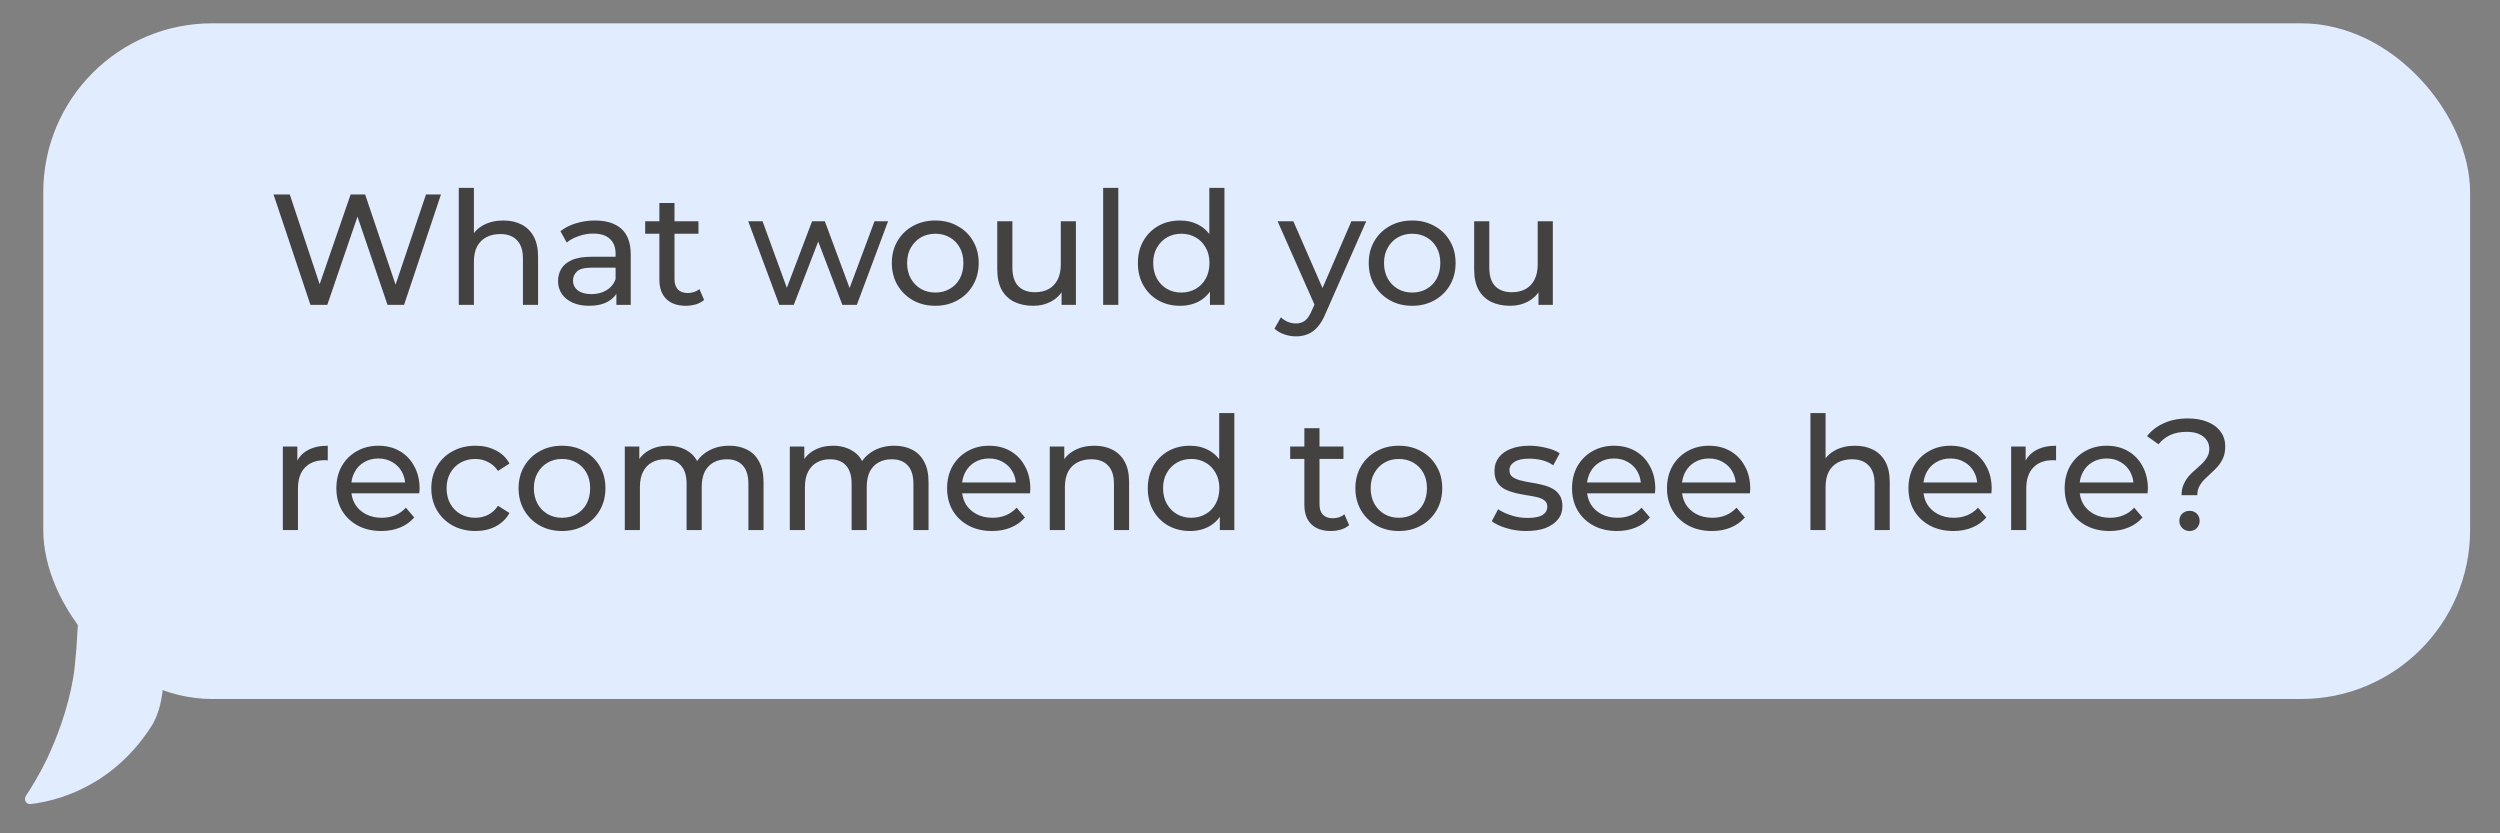 <?xml version="1.0" encoding="UTF-8"?> <svg xmlns="http://www.w3.org/2000/svg" width="222" height="74" viewBox="0 0 222 74" fill="none"><rect x="0" y="0" width="222" height="74" fill="#808080" stroke="none"/> <rect x="3.842" y="2.07" width="215.503" height="60" rx="15" fill="#E1EDFF"></rect> <path d="M27.566 27.07L24.29 17.27H25.732L28.742 26.314H28.014L31.136 17.27H32.424L35.476 26.314H34.776L37.828 17.27H39.158L35.882 27.07H34.412L31.556 18.684H31.934L29.064 27.07H27.566ZM44.701 19.58C45.308 19.58 45.84 19.696 46.297 19.93C46.764 20.163 47.128 20.518 47.389 20.994C47.651 21.47 47.781 22.072 47.781 22.8V27.07H46.437V22.954C46.437 22.235 46.26 21.694 45.905 21.33C45.56 20.966 45.07 20.784 44.435 20.784C43.959 20.784 43.544 20.877 43.189 21.064C42.835 21.25 42.559 21.526 42.363 21.89C42.177 22.254 42.083 22.706 42.083 23.248V27.07H40.739V16.682H42.083V21.652L41.817 21.12C42.06 20.634 42.433 20.256 42.937 19.986C43.441 19.715 44.029 19.58 44.701 19.58ZM54.735 27.07V25.502L54.665 25.208V22.534C54.665 21.964 54.497 21.526 54.161 21.218C53.834 20.9 53.339 20.742 52.677 20.742C52.238 20.742 51.809 20.816 51.389 20.966C50.969 21.106 50.614 21.297 50.325 21.54L49.765 20.532C50.147 20.224 50.605 19.99 51.137 19.832C51.678 19.664 52.243 19.58 52.831 19.58C53.848 19.58 54.632 19.827 55.183 20.322C55.733 20.816 56.009 21.572 56.009 22.59V27.07H54.735ZM52.299 27.154C51.748 27.154 51.263 27.06 50.843 26.874C50.432 26.687 50.115 26.43 49.891 26.104C49.667 25.768 49.555 25.39 49.555 24.97C49.555 24.568 49.648 24.204 49.835 23.878C50.031 23.551 50.343 23.29 50.773 23.094C51.211 22.898 51.799 22.8 52.537 22.8H54.889V23.766H52.593C51.921 23.766 51.468 23.878 51.235 24.102C51.001 24.326 50.885 24.596 50.885 24.914C50.885 25.278 51.029 25.572 51.319 25.796C51.608 26.01 52.009 26.118 52.523 26.118C53.027 26.118 53.465 26.006 53.839 25.782C54.221 25.558 54.497 25.231 54.665 24.802L54.931 25.726C54.753 26.164 54.441 26.514 53.993 26.776C53.545 27.028 52.98 27.154 52.299 27.154ZM60.904 27.154C60.157 27.154 59.579 26.953 59.168 26.552C58.757 26.15 58.552 25.576 58.552 24.83V18.026H59.896V24.774C59.896 25.175 59.994 25.483 60.19 25.698C60.395 25.912 60.685 26.02 61.058 26.02C61.478 26.02 61.828 25.903 62.108 25.67L62.528 26.636C62.323 26.813 62.075 26.944 61.786 27.028C61.506 27.112 61.212 27.154 60.904 27.154ZM57.292 20.756V19.65H62.024V20.756H57.292ZM69.201 27.07L66.442 19.65H67.716L70.166 26.37H69.564L72.112 19.65H73.246L75.739 26.37H75.15L77.656 19.65H78.861L76.088 27.07H74.8L72.463 20.938H72.855L70.489 27.07H69.201ZM83.057 27.154C82.311 27.154 81.648 26.99 81.069 26.664C80.491 26.337 80.033 25.889 79.697 25.32C79.361 24.741 79.193 24.088 79.193 23.36C79.193 22.622 79.361 21.969 79.697 21.4C80.033 20.83 80.491 20.387 81.069 20.07C81.648 19.743 82.311 19.58 83.057 19.58C83.795 19.58 84.453 19.743 85.031 20.07C85.619 20.387 86.077 20.83 86.403 21.4C86.739 21.96 86.907 22.613 86.907 23.36C86.907 24.097 86.739 24.75 86.403 25.32C86.077 25.889 85.619 26.337 85.031 26.664C84.453 26.99 83.795 27.154 83.057 27.154ZM83.057 25.978C83.533 25.978 83.958 25.87 84.331 25.656C84.714 25.441 85.013 25.138 85.227 24.746C85.442 24.344 85.549 23.882 85.549 23.36C85.549 22.828 85.442 22.37 85.227 21.988C85.013 21.596 84.714 21.292 84.331 21.078C83.958 20.863 83.533 20.756 83.057 20.756C82.581 20.756 82.157 20.863 81.783 21.078C81.41 21.292 81.111 21.596 80.887 21.988C80.663 22.37 80.551 22.828 80.551 23.36C80.551 23.882 80.663 24.344 80.887 24.746C81.111 25.138 81.41 25.441 81.783 25.656C82.157 25.87 82.581 25.978 83.057 25.978ZM91.748 27.154C91.113 27.154 90.553 27.037 90.068 26.804C89.592 26.57 89.219 26.216 88.948 25.74C88.687 25.254 88.556 24.648 88.556 23.92V19.65H89.9V23.766C89.9 24.494 90.073 25.04 90.418 25.404C90.773 25.768 91.267 25.95 91.902 25.95C92.369 25.95 92.775 25.856 93.12 25.67C93.465 25.474 93.731 25.194 93.918 24.83C94.105 24.456 94.198 24.008 94.198 23.486V19.65H95.542V27.07H94.268V25.068L94.478 25.6C94.235 26.094 93.871 26.477 93.386 26.748C92.901 27.018 92.355 27.154 91.748 27.154ZM97.961 27.07V16.682H99.305V27.07H97.961ZM104.797 27.154C104.078 27.154 103.434 26.995 102.865 26.678C102.305 26.36 101.861 25.917 101.535 25.348C101.208 24.778 101.045 24.116 101.045 23.36C101.045 22.604 101.208 21.946 101.535 21.386C101.861 20.816 102.305 20.373 102.865 20.056C103.434 19.738 104.078 19.58 104.797 19.58C105.422 19.58 105.987 19.72 106.491 20C106.995 20.28 107.396 20.7 107.695 21.26C108.003 21.82 108.157 22.52 108.157 23.36C108.157 24.2 108.007 24.9 107.709 25.46C107.419 26.02 107.023 26.444 106.519 26.734C106.015 27.014 105.441 27.154 104.797 27.154ZM104.909 25.978C105.375 25.978 105.795 25.87 106.169 25.656C106.551 25.441 106.85 25.138 107.065 24.746C107.289 24.344 107.401 23.882 107.401 23.36C107.401 22.828 107.289 22.37 107.065 21.988C106.85 21.596 106.551 21.292 106.169 21.078C105.795 20.863 105.375 20.756 104.909 20.756C104.433 20.756 104.008 20.863 103.635 21.078C103.261 21.292 102.963 21.596 102.739 21.988C102.515 22.37 102.403 22.828 102.403 23.36C102.403 23.882 102.515 24.344 102.739 24.746C102.963 25.138 103.261 25.441 103.635 25.656C104.008 25.87 104.433 25.978 104.909 25.978ZM107.443 27.07V25.068L107.527 23.346L107.387 21.624V16.682H108.731V27.07H107.443ZM115.075 29.87C114.721 29.87 114.375 29.809 114.039 29.688C113.703 29.576 113.414 29.408 113.171 29.184L113.745 28.176C113.932 28.353 114.137 28.488 114.361 28.582C114.585 28.675 114.823 28.722 115.075 28.722C115.402 28.722 115.673 28.638 115.887 28.47C116.102 28.302 116.303 28.003 116.489 27.574L116.951 26.552L117.091 26.384L120.003 19.65H121.319L117.721 27.812C117.507 28.334 117.264 28.745 116.993 29.044C116.732 29.342 116.443 29.552 116.125 29.674C115.808 29.804 115.458 29.87 115.075 29.87ZM116.839 27.308L113.451 19.65H114.851L117.735 26.258L116.839 27.308ZM125.407 27.154C124.66 27.154 123.997 26.99 123.419 26.664C122.84 26.337 122.383 25.889 122.047 25.32C121.711 24.741 121.543 24.088 121.543 23.36C121.543 22.622 121.711 21.969 122.047 21.4C122.383 20.83 122.84 20.387 123.419 20.07C123.997 19.743 124.66 19.58 125.407 19.58C126.144 19.58 126.802 19.743 127.381 20.07C127.969 20.387 128.426 20.83 128.753 21.4C129.089 21.96 129.257 22.613 129.257 23.36C129.257 24.097 129.089 24.75 128.753 25.32C128.426 25.889 127.969 26.337 127.381 26.664C126.802 26.99 126.144 27.154 125.407 27.154ZM125.407 25.978C125.883 25.978 126.307 25.87 126.681 25.656C127.063 25.441 127.362 25.138 127.577 24.746C127.791 24.344 127.899 23.882 127.899 23.36C127.899 22.828 127.791 22.37 127.577 21.988C127.362 21.596 127.063 21.292 126.681 21.078C126.307 20.863 125.883 20.756 125.407 20.756C124.931 20.756 124.506 20.863 124.133 21.078C123.759 21.292 123.461 21.596 123.237 21.988C123.013 22.37 122.901 22.828 122.901 23.36C122.901 23.882 123.013 24.344 123.237 24.746C123.461 25.138 123.759 25.441 124.133 25.656C124.506 25.87 124.931 25.978 125.407 25.978ZM134.097 27.154C133.463 27.154 132.903 27.037 132.417 26.804C131.941 26.57 131.568 26.216 131.297 25.74C131.036 25.254 130.905 24.648 130.905 23.92V19.65H132.249V23.766C132.249 24.494 132.422 25.04 132.767 25.404C133.122 25.768 133.617 25.95 134.251 25.95C134.718 25.95 135.124 25.856 135.469 25.67C135.815 25.474 136.081 25.194 136.267 24.83C136.454 24.456 136.547 24.008 136.547 23.486V19.65H137.891V27.07H136.617V25.068L136.827 25.6C136.585 26.094 136.221 26.477 135.735 26.748C135.25 27.018 134.704 27.154 134.097 27.154ZM25.116 47.07V39.65H26.404V41.666L26.278 41.162C26.483 40.648 26.828 40.256 27.314 39.986C27.799 39.715 28.396 39.58 29.106 39.58V40.882C29.05 40.872 28.994 40.868 28.938 40.868C28.891 40.868 28.844 40.868 28.798 40.868C28.079 40.868 27.51 41.082 27.09 41.512C26.67 41.941 26.46 42.562 26.46 43.374V47.07H25.116ZM33.858 47.154C33.065 47.154 32.364 46.99 31.758 46.664C31.16 46.337 30.694 45.889 30.358 45.32C30.031 44.75 29.868 44.097 29.868 43.36C29.868 42.622 30.026 41.969 30.344 41.4C30.671 40.83 31.114 40.387 31.674 40.07C32.243 39.743 32.883 39.58 33.592 39.58C34.31 39.58 34.945 39.738 35.496 40.056C36.047 40.373 36.476 40.821 36.784 41.4C37.101 41.969 37.26 42.636 37.26 43.402C37.26 43.458 37.255 43.523 37.246 43.598C37.246 43.672 37.241 43.742 37.232 43.808H30.918V42.842H36.532L35.986 43.178C35.995 42.702 35.897 42.277 35.692 41.904C35.486 41.53 35.202 41.241 34.838 41.036C34.483 40.821 34.068 40.714 33.592 40.714C33.125 40.714 32.71 40.821 32.346 41.036C31.982 41.241 31.697 41.535 31.492 41.918C31.287 42.291 31.184 42.72 31.184 43.206V43.43C31.184 43.924 31.296 44.368 31.52 44.76C31.753 45.142 32.075 45.441 32.486 45.656C32.897 45.87 33.368 45.978 33.9 45.978C34.339 45.978 34.735 45.903 35.09 45.754C35.454 45.604 35.771 45.38 36.042 45.082L36.784 45.95C36.448 46.342 36.028 46.64 35.524 46.846C35.029 47.051 34.474 47.154 33.858 47.154ZM42.22 47.154C41.464 47.154 40.788 46.99 40.19 46.664C39.602 46.337 39.14 45.889 38.804 45.32C38.468 44.75 38.3 44.097 38.3 43.36C38.3 42.622 38.468 41.969 38.804 41.4C39.14 40.83 39.602 40.387 40.19 40.07C40.788 39.743 41.464 39.58 42.22 39.58C42.892 39.58 43.489 39.715 44.012 39.986C44.544 40.247 44.955 40.639 45.244 41.162L44.222 41.82C43.98 41.456 43.681 41.19 43.326 41.022C42.981 40.844 42.608 40.756 42.206 40.756C41.721 40.756 41.287 40.863 40.904 41.078C40.522 41.292 40.218 41.596 39.994 41.988C39.77 42.37 39.658 42.828 39.658 43.36C39.658 43.892 39.77 44.354 39.994 44.746C40.218 45.138 40.522 45.441 40.904 45.656C41.287 45.87 41.721 45.978 42.206 45.978C42.608 45.978 42.981 45.894 43.326 45.726C43.681 45.548 43.98 45.278 44.222 44.914L45.244 45.558C44.955 46.071 44.544 46.468 44.012 46.748C43.489 47.018 42.892 47.154 42.22 47.154ZM49.913 47.154C49.166 47.154 48.504 46.99 47.925 46.664C47.346 46.337 46.889 45.889 46.553 45.32C46.217 44.741 46.049 44.088 46.049 43.36C46.049 42.622 46.217 41.969 46.553 41.4C46.889 40.83 47.346 40.387 47.925 40.07C48.504 39.743 49.166 39.58 49.913 39.58C50.65 39.58 51.308 39.743 51.887 40.07C52.475 40.387 52.932 40.83 53.259 41.4C53.595 41.96 53.763 42.613 53.763 43.36C53.763 44.097 53.595 44.75 53.259 45.32C52.932 45.889 52.475 46.337 51.887 46.664C51.308 46.99 50.65 47.154 49.913 47.154ZM49.913 45.978C50.389 45.978 50.813 45.87 51.187 45.656C51.569 45.441 51.868 45.138 52.083 44.746C52.297 44.344 52.405 43.882 52.405 43.36C52.405 42.828 52.297 42.37 52.083 41.988C51.868 41.596 51.569 41.292 51.187 41.078C50.813 40.863 50.389 40.756 49.913 40.756C49.437 40.756 49.012 40.863 48.639 41.078C48.266 41.292 47.967 41.596 47.743 41.988C47.519 42.37 47.407 42.828 47.407 43.36C47.407 43.882 47.519 44.344 47.743 44.746C47.967 45.138 48.266 45.441 48.639 45.656C49.012 45.87 49.437 45.978 49.913 45.978ZM64.763 39.58C65.361 39.58 65.888 39.696 66.346 39.93C66.803 40.163 67.157 40.518 67.409 40.994C67.671 41.47 67.802 42.072 67.802 42.8V47.07H66.457V42.954C66.457 42.235 66.29 41.694 65.954 41.33C65.618 40.966 65.146 40.784 64.54 40.784C64.091 40.784 63.7 40.877 63.364 41.064C63.028 41.25 62.766 41.526 62.58 41.89C62.402 42.254 62.313 42.706 62.313 43.248V47.07H60.969V42.954C60.969 42.235 60.801 41.694 60.465 41.33C60.139 40.966 59.667 40.784 59.051 40.784C58.613 40.784 58.225 40.877 57.889 41.064C57.553 41.25 57.292 41.526 57.105 41.89C56.919 42.254 56.825 42.706 56.825 43.248V47.07H55.481V39.65H56.77V41.624L56.559 41.12C56.793 40.634 57.152 40.256 57.638 39.986C58.123 39.715 58.688 39.58 59.331 39.58C60.041 39.58 60.652 39.757 61.166 40.112C61.679 40.457 62.015 40.984 62.173 41.694L61.627 41.47C61.852 40.9 62.243 40.443 62.803 40.098C63.364 39.752 64.017 39.58 64.763 39.58ZM79.416 39.58C80.014 39.58 80.541 39.696 80.999 39.93C81.456 40.163 81.811 40.518 82.062 40.994C82.324 41.47 82.454 42.072 82.454 42.8V47.07H81.111V42.954C81.111 42.235 80.942 41.694 80.606 41.33C80.27 40.966 79.799 40.784 79.192 40.784C78.745 40.784 78.353 40.877 78.016 41.064C77.68 41.25 77.419 41.526 77.233 41.89C77.055 42.254 76.966 42.706 76.966 43.248V47.07H75.623V42.954C75.623 42.235 75.454 41.694 75.118 41.33C74.792 40.966 74.32 40.784 73.704 40.784C73.266 40.784 72.879 40.877 72.543 41.064C72.207 41.25 71.945 41.526 71.758 41.89C71.572 42.254 71.478 42.706 71.478 43.248V47.07H70.135V39.65H71.422V41.624L71.213 41.12C71.446 40.634 71.805 40.256 72.29 39.986C72.776 39.715 73.341 39.58 73.984 39.58C74.694 39.58 75.305 39.757 75.819 40.112C76.332 40.457 76.668 40.984 76.826 41.694L76.281 41.47C76.504 40.9 76.897 40.443 77.457 40.098C78.016 39.752 78.67 39.58 79.416 39.58ZM88.091 47.154C87.298 47.154 86.598 46.99 85.992 46.664C85.394 46.337 84.927 45.889 84.591 45.32C84.265 44.75 84.102 44.097 84.102 43.36C84.102 42.622 84.26 41.969 84.578 41.4C84.904 40.83 85.347 40.387 85.907 40.07C86.477 39.743 87.116 39.58 87.826 39.58C88.544 39.58 89.179 39.738 89.73 40.056C90.28 40.373 90.71 40.821 91.017 41.4C91.335 41.969 91.493 42.636 91.493 43.402C91.493 43.458 91.489 43.523 91.48 43.598C91.48 43.672 91.475 43.742 91.466 43.808H85.151V42.842H90.766L90.219 43.178C90.229 42.702 90.131 42.277 89.925 41.904C89.72 41.53 89.436 41.241 89.072 41.036C88.717 40.821 88.302 40.714 87.826 40.714C87.359 40.714 86.944 40.821 86.579 41.036C86.216 41.241 85.931 41.535 85.725 41.918C85.52 42.291 85.418 42.72 85.418 43.206V43.43C85.418 43.924 85.529 44.368 85.754 44.76C85.987 45.142 86.309 45.441 86.719 45.656C87.13 45.87 87.602 45.978 88.133 45.978C88.572 45.978 88.969 45.903 89.323 45.754C89.688 45.604 90.005 45.38 90.275 45.082L91.017 45.95C90.681 46.342 90.261 46.64 89.757 46.846C89.263 47.051 88.707 47.154 88.091 47.154ZM97.182 39.58C97.788 39.58 98.32 39.696 98.778 39.93C99.244 40.163 99.608 40.518 99.87 40.994C100.131 41.47 100.262 42.072 100.262 42.8V47.07H98.918V42.954C98.918 42.235 98.74 41.694 98.386 41.33C98.04 40.966 97.55 40.784 96.916 40.784C96.44 40.784 96.024 40.877 95.67 41.064C95.315 41.25 95.04 41.526 94.844 41.89C94.657 42.254 94.564 42.706 94.564 43.248V47.07H93.22V39.65H94.508V41.652L94.298 41.12C94.54 40.634 94.914 40.256 95.418 39.986C95.922 39.715 96.51 39.58 97.182 39.58ZM105.675 47.154C104.956 47.154 104.312 46.995 103.743 46.678C103.183 46.36 102.74 45.917 102.413 45.348C102.086 44.778 101.923 44.116 101.923 43.36C101.923 42.604 102.086 41.946 102.413 41.386C102.74 40.816 103.183 40.373 103.743 40.056C104.312 39.738 104.956 39.58 105.675 39.58C106.3 39.58 106.865 39.72 107.369 40C107.873 40.28 108.274 40.7 108.573 41.26C108.881 41.82 109.035 42.52 109.035 43.36C109.035 44.2 108.886 44.9 108.587 45.46C108.298 46.02 107.901 46.444 107.397 46.734C106.893 47.014 106.319 47.154 105.675 47.154ZM105.787 45.978C106.254 45.978 106.674 45.87 107.047 45.656C107.43 45.441 107.728 45.138 107.943 44.746C108.167 44.344 108.279 43.882 108.279 43.36C108.279 42.828 108.167 42.37 107.943 41.988C107.728 41.596 107.43 41.292 107.047 41.078C106.674 40.863 106.254 40.756 105.787 40.756C105.311 40.756 104.886 40.863 104.513 41.078C104.14 41.292 103.841 41.596 103.617 41.988C103.393 42.37 103.281 42.828 103.281 43.36C103.281 43.882 103.393 44.344 103.617 44.746C103.841 45.138 104.14 45.441 104.513 45.656C104.886 45.87 105.311 45.978 105.787 45.978ZM108.321 47.07V45.068L108.405 43.346L108.265 41.624V36.682H109.609V47.07H108.321ZM118.18 47.154C117.433 47.154 116.854 46.953 116.444 46.552C116.033 46.15 115.828 45.576 115.828 44.83V38.026H117.172V44.774C117.172 45.175 117.27 45.483 117.466 45.698C117.671 45.912 117.96 46.02 118.334 46.02C118.754 46.02 119.104 45.903 119.384 45.67L119.804 46.636C119.598 46.813 119.351 46.944 119.062 47.028C118.782 47.112 118.488 47.154 118.18 47.154ZM114.568 40.756V39.65H119.3V40.756H114.568ZM124.221 47.154C123.474 47.154 122.811 46.99 122.233 46.664C121.654 46.337 121.197 45.889 120.861 45.32C120.525 44.741 120.357 44.088 120.357 43.36C120.357 42.622 120.525 41.969 120.861 41.4C121.197 40.83 121.654 40.387 122.233 40.07C122.811 39.743 123.474 39.58 124.221 39.58C124.958 39.58 125.616 39.743 126.195 40.07C126.783 40.387 127.24 40.83 127.567 41.4C127.903 41.96 128.071 42.613 128.071 43.36C128.071 44.097 127.903 44.75 127.567 45.32C127.24 45.889 126.783 46.337 126.195 46.664C125.616 46.99 124.958 47.154 124.221 47.154ZM124.221 45.978C124.697 45.978 125.121 45.87 125.495 45.656C125.877 45.441 126.176 45.138 126.391 44.746C126.605 44.344 126.713 43.882 126.713 43.36C126.713 42.828 126.605 42.37 126.391 41.988C126.176 41.596 125.877 41.292 125.495 41.078C125.121 40.863 124.697 40.756 124.221 40.756C123.745 40.756 123.32 40.863 122.947 41.078C122.573 41.292 122.275 41.596 122.051 41.988C121.827 42.37 121.715 42.828 121.715 43.36C121.715 43.882 121.827 44.344 122.051 44.746C122.275 45.138 122.573 45.441 122.947 45.656C123.32 45.87 123.745 45.978 124.221 45.978ZM135.537 47.154C134.921 47.154 134.333 47.07 133.773 46.902C133.222 46.734 132.788 46.528 132.471 46.286L133.031 45.222C133.348 45.436 133.74 45.618 134.207 45.768C134.674 45.917 135.15 45.992 135.635 45.992C136.26 45.992 136.708 45.903 136.979 45.726C137.259 45.548 137.399 45.301 137.399 44.984C137.399 44.75 137.315 44.568 137.147 44.438C136.979 44.307 136.755 44.209 136.475 44.144C136.204 44.078 135.901 44.022 135.565 43.976C135.229 43.92 134.893 43.854 134.557 43.78C134.221 43.696 133.913 43.584 133.633 43.444C133.353 43.294 133.129 43.094 132.961 42.842C132.793 42.58 132.709 42.235 132.709 41.806C132.709 41.358 132.835 40.966 133.087 40.63C133.339 40.294 133.694 40.037 134.151 39.86C134.618 39.673 135.168 39.58 135.803 39.58C136.288 39.58 136.778 39.64 137.273 39.762C137.777 39.874 138.188 40.037 138.505 40.252L137.931 41.316C137.595 41.092 137.245 40.938 136.881 40.854C136.517 40.77 136.153 40.728 135.789 40.728C135.201 40.728 134.762 40.826 134.473 41.022C134.184 41.208 134.039 41.451 134.039 41.75C134.039 42.002 134.123 42.198 134.291 42.338C134.468 42.468 134.692 42.571 134.963 42.646C135.243 42.72 135.551 42.786 135.887 42.842C136.223 42.888 136.559 42.954 136.895 43.038C137.231 43.112 137.534 43.22 137.805 43.36C138.085 43.5 138.309 43.696 138.477 43.948C138.654 44.2 138.743 44.536 138.743 44.956C138.743 45.404 138.612 45.791 138.351 46.118C138.09 46.444 137.721 46.701 137.245 46.888C136.769 47.065 136.2 47.154 135.537 47.154ZM143.587 47.154C142.793 47.154 142.093 46.99 141.487 46.664C140.889 46.337 140.423 45.889 140.087 45.32C139.76 44.75 139.597 44.097 139.597 43.36C139.597 42.622 139.755 41.969 140.073 41.4C140.399 40.83 140.843 40.387 141.403 40.07C141.972 39.743 142.611 39.58 143.321 39.58C144.039 39.58 144.674 39.738 145.225 40.056C145.775 40.373 146.205 40.821 146.513 41.4C146.83 41.969 146.989 42.636 146.989 43.402C146.989 43.458 146.984 43.523 146.975 43.598C146.975 43.672 146.97 43.742 146.961 43.808H140.647V42.842H146.261L145.715 43.178C145.724 42.702 145.626 42.277 145.421 41.904C145.215 41.53 144.931 41.241 144.567 41.036C144.212 40.821 143.797 40.714 143.321 40.714C142.854 40.714 142.439 40.821 142.075 41.036C141.711 41.241 141.426 41.535 141.221 41.918C141.015 42.291 140.913 42.72 140.913 43.206V43.43C140.913 43.924 141.025 44.368 141.249 44.76C141.482 45.142 141.804 45.441 142.215 45.656C142.625 45.87 143.097 45.978 143.629 45.978C144.067 45.978 144.464 45.903 144.819 45.754C145.183 45.604 145.5 45.38 145.771 45.082L146.513 45.95C146.177 46.342 145.757 46.64 145.253 46.846C144.758 47.051 144.203 47.154 143.587 47.154ZM152.019 47.154C151.226 47.154 150.526 46.99 149.919 46.664C149.322 46.337 148.855 45.889 148.519 45.32C148.192 44.75 148.029 44.097 148.029 43.36C148.029 42.622 148.188 41.969 148.505 41.4C148.832 40.83 149.275 40.387 149.835 40.07C150.404 39.743 151.044 39.58 151.753 39.58C152.472 39.58 153.106 39.738 153.657 40.056C154.208 40.373 154.637 40.821 154.945 41.4C155.262 41.969 155.421 42.636 155.421 43.402C155.421 43.458 155.416 43.523 155.407 43.598C155.407 43.672 155.402 43.742 155.393 43.808H149.079V42.842H154.693L154.147 43.178C154.156 42.702 154.058 42.277 153.853 41.904C153.648 41.53 153.363 41.241 152.999 41.036C152.644 40.821 152.229 40.714 151.753 40.714C151.286 40.714 150.871 40.821 150.507 41.036C150.143 41.241 149.858 41.535 149.653 41.918C149.448 42.291 149.345 42.72 149.345 43.206V43.43C149.345 43.924 149.457 44.368 149.681 44.76C149.914 45.142 150.236 45.441 150.647 45.656C151.058 45.87 151.529 45.978 152.061 45.978C152.5 45.978 152.896 45.903 153.251 45.754C153.615 45.604 153.932 45.38 154.203 45.082L154.945 45.95C154.609 46.342 154.189 46.64 153.685 46.846C153.19 47.051 152.635 47.154 152.019 47.154ZM164.729 39.58C165.336 39.58 165.868 39.696 166.325 39.93C166.792 40.163 167.156 40.518 167.417 40.994C167.678 41.47 167.809 42.072 167.809 42.8V47.07H166.465V42.954C166.465 42.235 166.288 41.694 165.933 41.33C165.588 40.966 165.098 40.784 164.463 40.784C163.987 40.784 163.572 40.877 163.217 41.064C162.862 41.25 162.587 41.526 162.391 41.89C162.204 42.254 162.111 42.706 162.111 43.248V47.07H160.767V36.682H162.111V41.652L161.845 41.12C162.088 40.634 162.461 40.256 162.965 39.986C163.469 39.715 164.057 39.58 164.729 39.58ZM173.46 47.154C172.667 47.154 171.967 46.99 171.36 46.664C170.763 46.337 170.296 45.889 169.96 45.32C169.634 44.75 169.47 44.097 169.47 43.36C169.47 42.622 169.629 41.969 169.946 41.4C170.273 40.83 170.716 40.387 171.276 40.07C171.846 39.743 172.485 39.58 173.194 39.58C173.913 39.58 174.548 39.738 175.098 40.056C175.649 40.373 176.078 40.821 176.386 41.4C176.704 41.969 176.862 42.636 176.862 43.402C176.862 43.458 176.858 43.523 176.848 43.598C176.848 43.672 176.844 43.742 176.834 43.808H170.52V42.842H176.134L175.588 43.178C175.598 42.702 175.5 42.277 175.294 41.904C175.089 41.53 174.804 41.241 174.44 41.036C174.086 40.821 173.67 40.714 173.194 40.714C172.728 40.714 172.312 40.821 171.948 41.036C171.584 41.241 171.3 41.535 171.094 41.918C170.889 42.291 170.786 42.72 170.786 43.206V43.43C170.786 43.924 170.898 44.368 171.122 44.76C171.356 45.142 171.678 45.441 172.088 45.656C172.499 45.87 172.97 45.978 173.502 45.978C173.941 45.978 174.338 45.903 174.692 45.754C175.056 45.604 175.374 45.38 175.644 45.082L176.386 45.95C176.05 46.342 175.63 46.64 175.126 46.846C174.632 47.051 174.076 47.154 173.46 47.154ZM178.589 47.07V39.65H179.877V41.666L179.751 41.162C179.956 40.648 180.301 40.256 180.787 39.986C181.272 39.715 181.869 39.58 182.579 39.58V40.882C182.523 40.872 182.467 40.868 182.411 40.868C182.364 40.868 182.317 40.868 182.271 40.868C181.552 40.868 180.983 41.082 180.563 41.512C180.143 41.941 179.933 42.562 179.933 43.374V47.07H178.589ZM187.331 47.154C186.537 47.154 185.837 46.99 185.231 46.664C184.633 46.337 184.167 45.889 183.831 45.32C183.504 44.75 183.341 44.097 183.341 43.36C183.341 42.622 183.499 41.969 183.817 41.4C184.143 40.83 184.587 40.387 185.147 40.07C185.716 39.743 186.355 39.58 187.065 39.58C187.783 39.58 188.418 39.738 188.969 40.056C189.519 40.373 189.949 40.821 190.257 41.4C190.574 41.969 190.733 42.636 190.733 43.402C190.733 43.458 190.728 43.523 190.719 43.598C190.719 43.672 190.714 43.742 190.705 43.808H184.391V42.842H190.005L189.459 43.178C189.468 42.702 189.37 42.277 189.165 41.904C188.959 41.53 188.675 41.241 188.311 41.036C187.956 40.821 187.541 40.714 187.065 40.714C186.598 40.714 186.183 40.821 185.819 41.036C185.455 41.241 185.17 41.535 184.965 41.918C184.759 42.291 184.657 42.72 184.657 43.206V43.43C184.657 43.924 184.769 44.368 184.993 44.76C185.226 45.142 185.548 45.441 185.959 45.656C186.369 45.87 186.841 45.978 187.373 45.978C187.811 45.978 188.208 45.903 188.563 45.754C188.927 45.604 189.244 45.38 189.515 45.082L190.257 45.95C189.921 46.342 189.501 46.64 188.997 46.846C188.502 47.051 187.947 47.154 187.331 47.154ZM193.721 43.976C193.721 43.612 193.781 43.294 193.903 43.024C194.024 42.753 194.173 42.51 194.351 42.296C194.537 42.081 194.738 41.885 194.953 41.708C195.167 41.521 195.368 41.339 195.555 41.162C195.741 40.975 195.891 40.779 196.003 40.574C196.124 40.368 196.185 40.13 196.185 39.86C196.185 39.412 196.007 39.048 195.653 38.768C195.298 38.488 194.808 38.348 194.183 38.348C193.623 38.348 193.137 38.441 192.727 38.628C192.316 38.814 191.966 39.09 191.677 39.454L190.655 38.726C191.047 38.231 191.546 37.848 192.153 37.578C192.759 37.298 193.469 37.158 194.281 37.158C194.953 37.158 195.536 37.26 196.031 37.466C196.525 37.662 196.908 37.946 197.179 38.32C197.459 38.684 197.599 39.127 197.599 39.65C197.599 40.042 197.538 40.378 197.417 40.658C197.295 40.938 197.141 41.185 196.955 41.4C196.768 41.614 196.567 41.815 196.353 42.002C196.147 42.188 195.951 42.375 195.765 42.562C195.578 42.748 195.424 42.954 195.303 43.178C195.181 43.402 195.121 43.668 195.121 43.976H193.721ZM194.435 47.154C194.173 47.154 193.954 47.065 193.777 46.888C193.609 46.71 193.525 46.5 193.525 46.258C193.525 45.996 193.609 45.782 193.777 45.614C193.954 45.446 194.173 45.362 194.435 45.362C194.696 45.362 194.911 45.446 195.079 45.614C195.247 45.782 195.331 45.996 195.331 46.258C195.331 46.5 195.247 46.71 195.079 46.888C194.911 47.065 194.696 47.154 194.435 47.154Z" fill="#444241"></path> <path fill-rule="evenodd" clip-rule="evenodd" d="M7.078 34.465C7.078 34.465 7.444 54.663 6.486 60.273C6.034 62.919 5.046 65.576 4.121 67.492C3.503 68.771 2.783 69.938 2.302 70.67C2.08 71.008 2.315 71.446 2.717 71.4C4.807 71.159 9.885 70.009 13.421 64.527C17.972 57.469 7.078 34.465 7.078 34.465Z" fill="#E1EDFF"></path> </svg> 